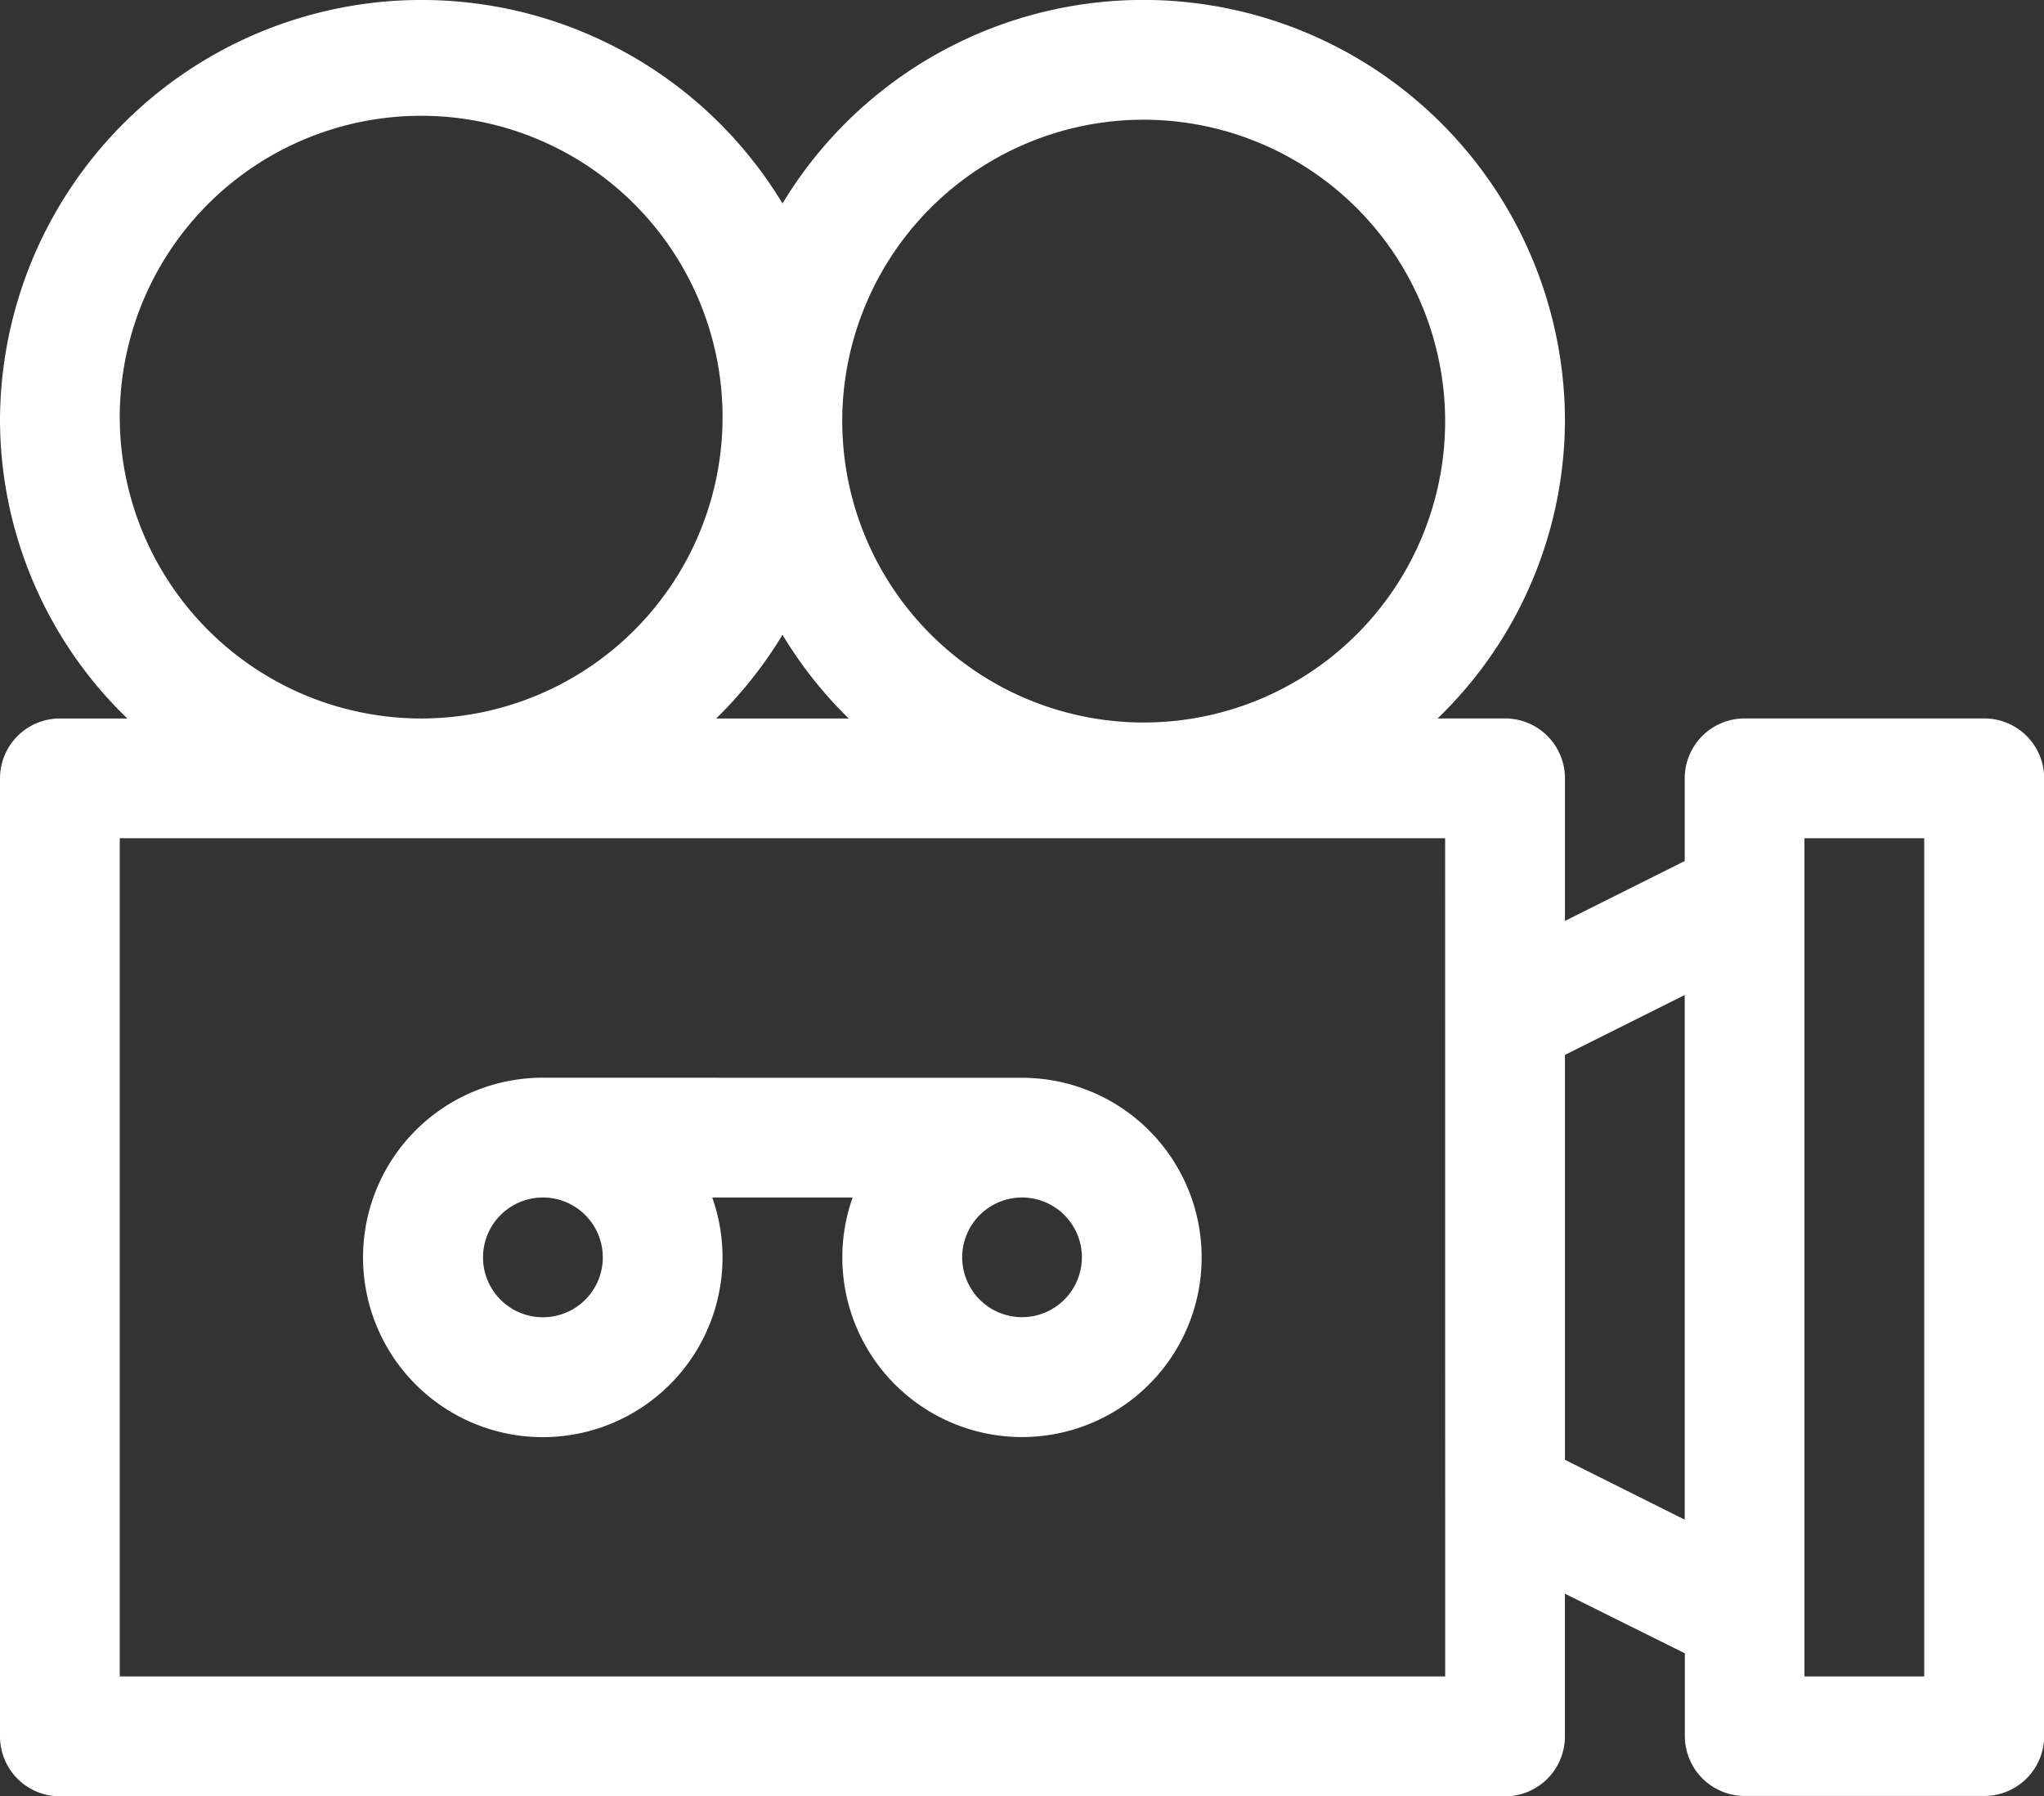 <svg height="40.197" viewBox="0 0 45.736 40.197" width="45.736" xmlns="http://www.w3.org/2000/svg"><rect x="0" y="0" width="45.736" height="40.197" fill="#333333" stroke="none"/><g fill="#fff"><path d="m39.72 79.478a1.339 1.339 0 1 1 1.34-1.339 1.341 1.341 0 0 1 -1.34 1.339m-9.38-1.339a1.34 1.34 0 1 1 -1.34-1.339 1.34 1.34 0 0 1 1.34 1.34m-1.34-4.021a4.022 4.022 0 1 0 3.789 2.681h3.141a4.02 4.02 0 1 0 3.789-2.679z" transform="translate(-16.852 -50.001)"/><path d="m43.056 37.517h-2.68v-18.758h2.68zm-8.039-4.848v-9.062l2.68-1.34v11.742zm-2.68 4.848h-29.657v-18.758h29.656zm-29.657-28.138a6.744 6.744 0 1 1 6.788 6.7 6.752 6.752 0 0 1 -6.788-6.7m16.311 6.7h-2.966a9.465 9.465 0 0 0 1.484-1.873 9.4 9.4 0 0 0 1.482 1.873m6.557-13.4a6.753 6.753 0 0 1 6.788 6.7 6.745 6.745 0 1 1 -6.788-6.7m18.852 13.399h-5.363a1.34 1.34 0 0 0 -1.34 1.34v1.851l-2.68 1.34v-3.191a1.34 1.34 0 0 0 -1.34-1.34h-1.509a9.309 9.309 0 0 0 2.849-6.7 9.434 9.434 0 0 0 -17.508-4.825 9.435 9.435 0 0 0 -17.509 4.826 9.309 9.309 0 0 0 2.849 6.7h-1.509a1.34 1.34 0 0 0 -1.34 1.339v21.439a1.341 1.341 0 0 0 1.34 1.343h32.336a1.341 1.341 0 0 0 1.34-1.34v-3.195l2.684 1.335v1.852a1.341 1.341 0 0 0 1.34 1.34h5.36a1.341 1.341 0 0 0 1.34-1.34v-21.434a1.34 1.34 0 0 0 -1.34-1.34"/></g></svg>